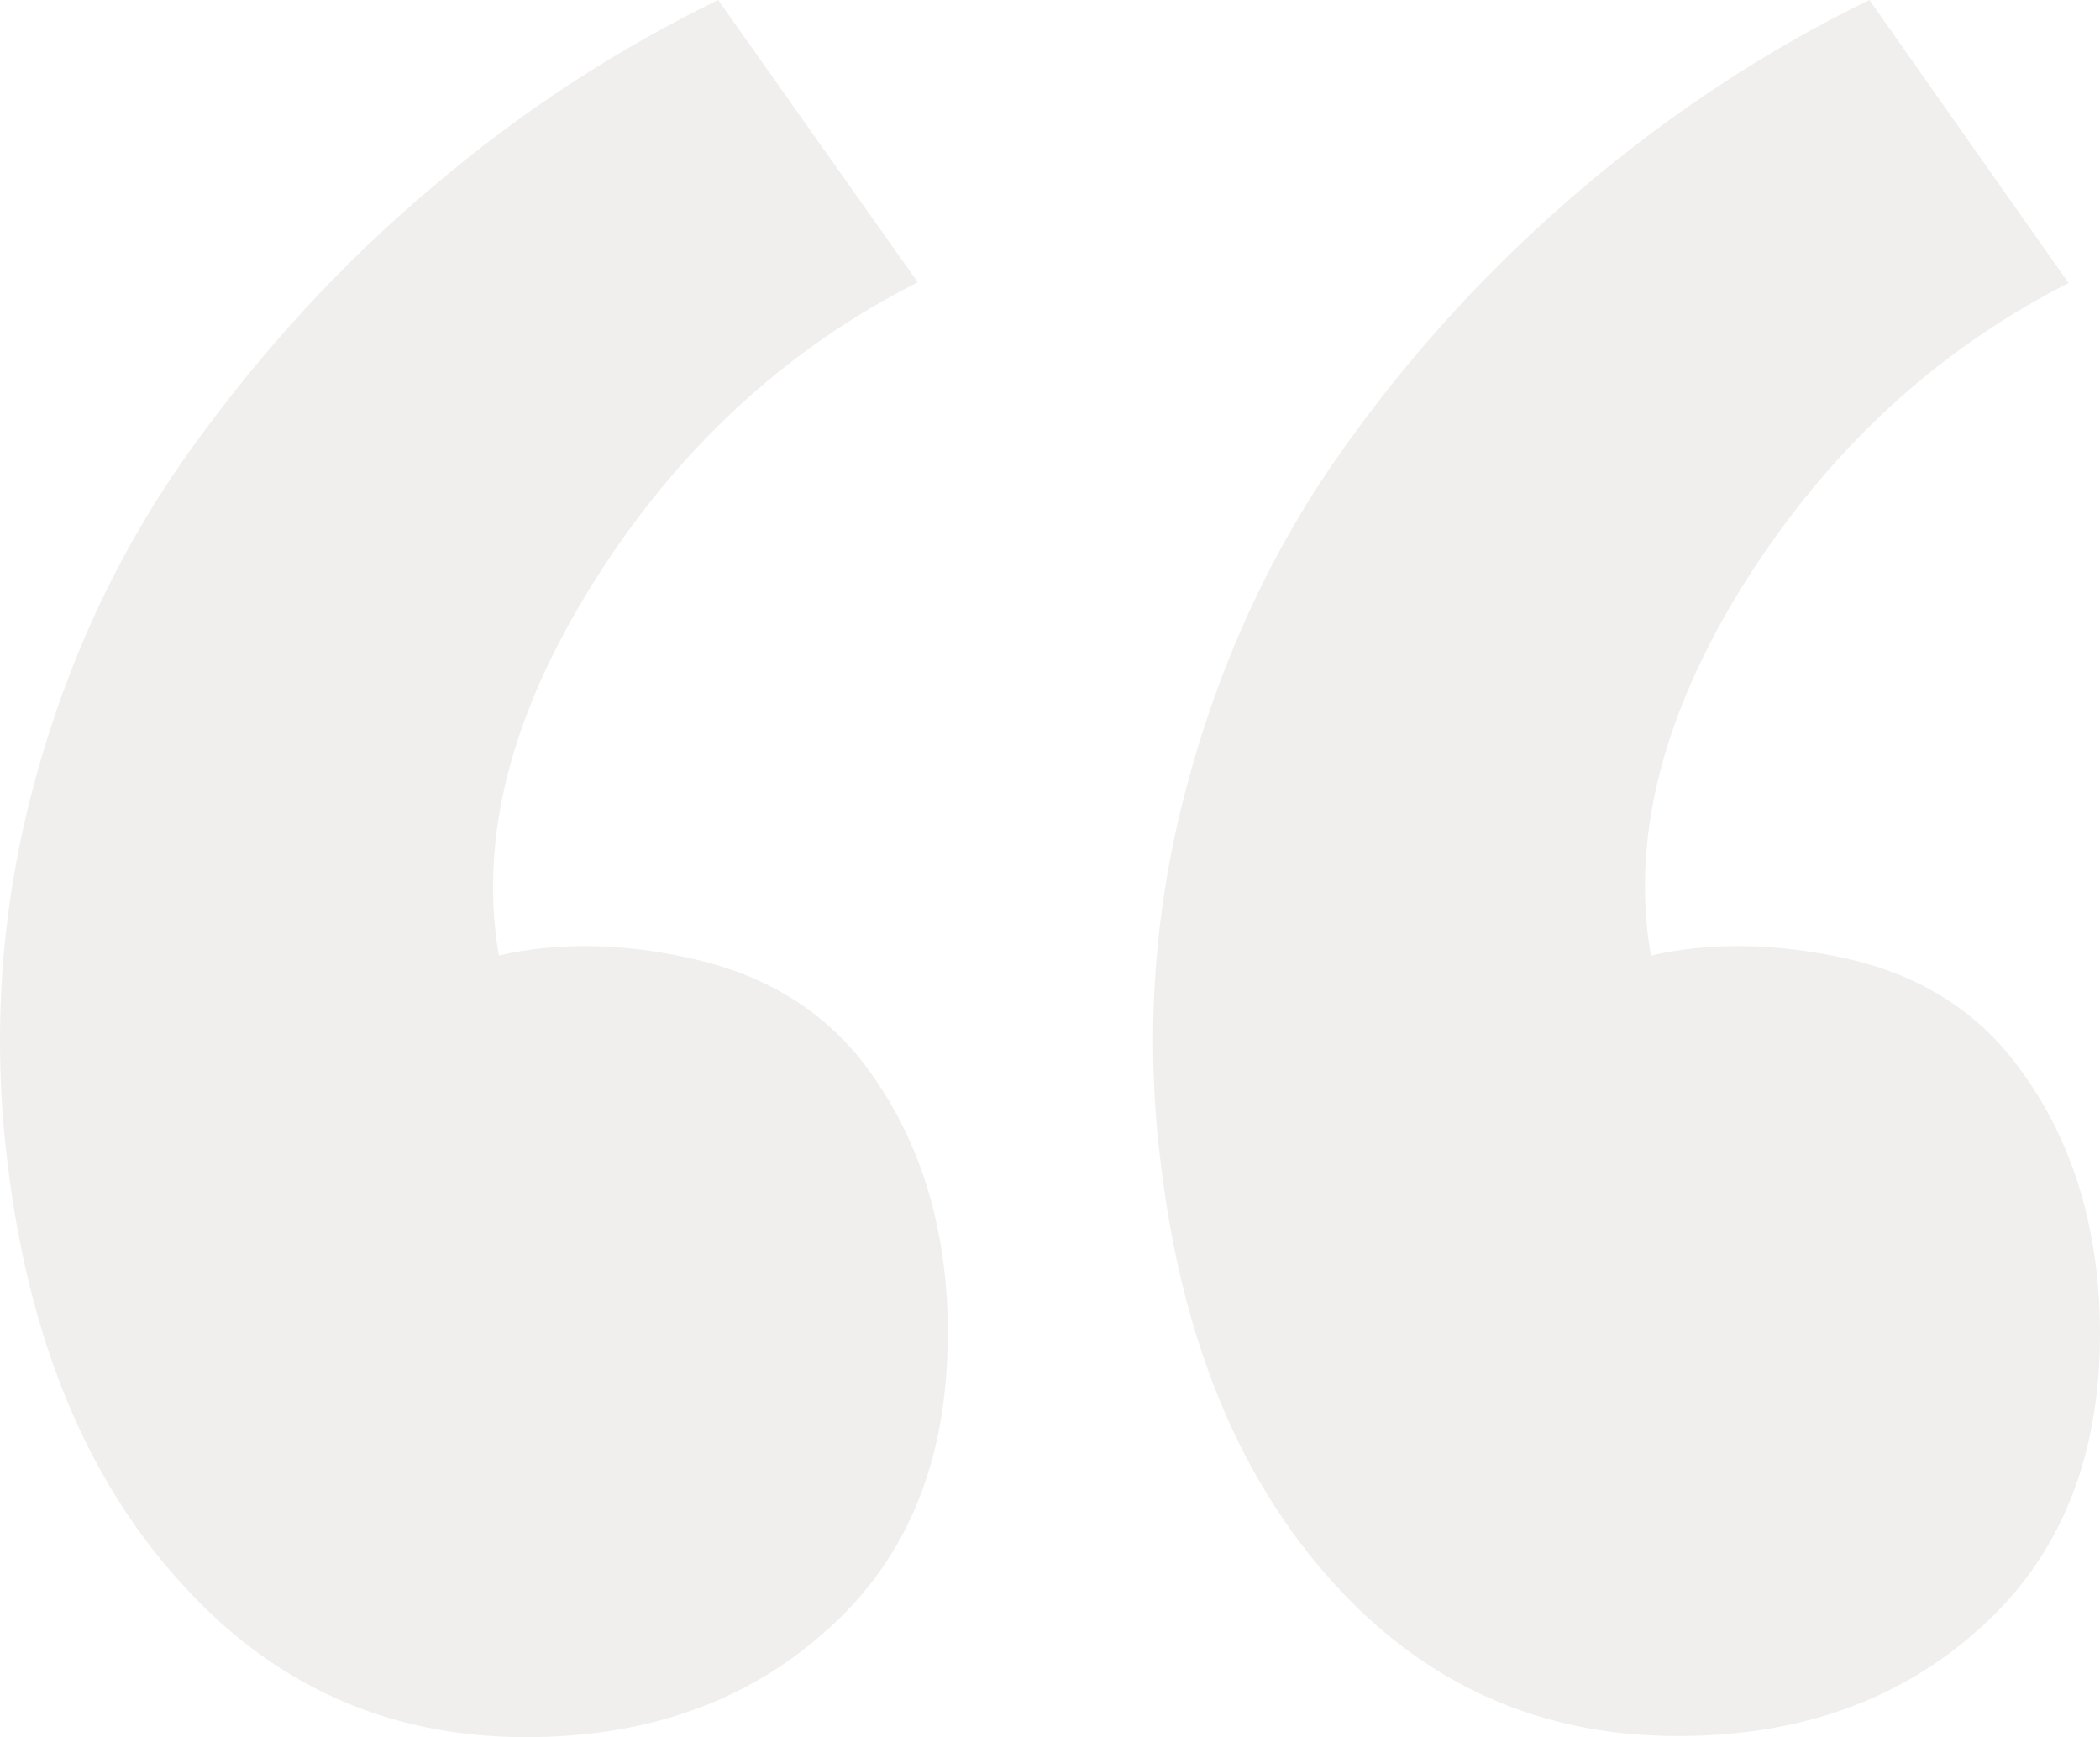 <?xml version="1.0" encoding="UTF-8"?> <svg xmlns="http://www.w3.org/2000/svg" width="110" height="91" viewBox="0 0 110 91" fill="none"><path opacity="0.08" d="M49.654 69.921C49.654 64.201 48.133 59.404 45.09 55.51C42.934 52.832 40.011 51.071 36.314 50.232C32.676 49.4 29.237 49.342 26.128 50.05C25.07 43.875 26.79 37.336 31.155 30.407C35.52 23.485 41.175 18.271 48.073 14.787L37.617 0C32.326 2.574 27.299 5.837 22.669 9.783C17.973 13.728 13.806 18.265 10.103 23.393C6.399 28.522 3.621 34.313 1.835 40.879C0.049 47.444 -0.447 54.139 0.407 61.029C1.518 70.129 4.507 77.409 9.375 82.803C14.236 88.27 20.301 91 27.55 91C33.933 91 39.23 89.115 43.424 85.293C47.577 81.549 49.641 76.421 49.641 69.901L49.654 69.921ZM110 69.921C110 64.201 108.479 59.404 105.436 55.51C103.28 52.78 100.344 51.012 96.66 50.2C92.956 49.394 89.563 49.355 86.474 50.056C85.416 43.947 87.069 37.382 91.448 30.427C95.813 23.537 101.455 18.337 108.353 14.826L97.923 0C92.632 2.574 87.638 5.837 82.975 9.783C78.237 13.787 74.028 18.359 70.448 23.393C66.771 28.529 64.033 34.313 62.247 40.879C60.44 47.44 59.953 54.284 60.812 61.029C61.91 70.129 64.886 77.409 69.741 82.803C74.589 88.225 80.634 90.942 87.883 90.942C94.279 90.942 99.576 89.056 103.77 85.241C107.917 81.497 110 76.368 110 69.849V69.921Z" fill="#45342A"></path></svg> 